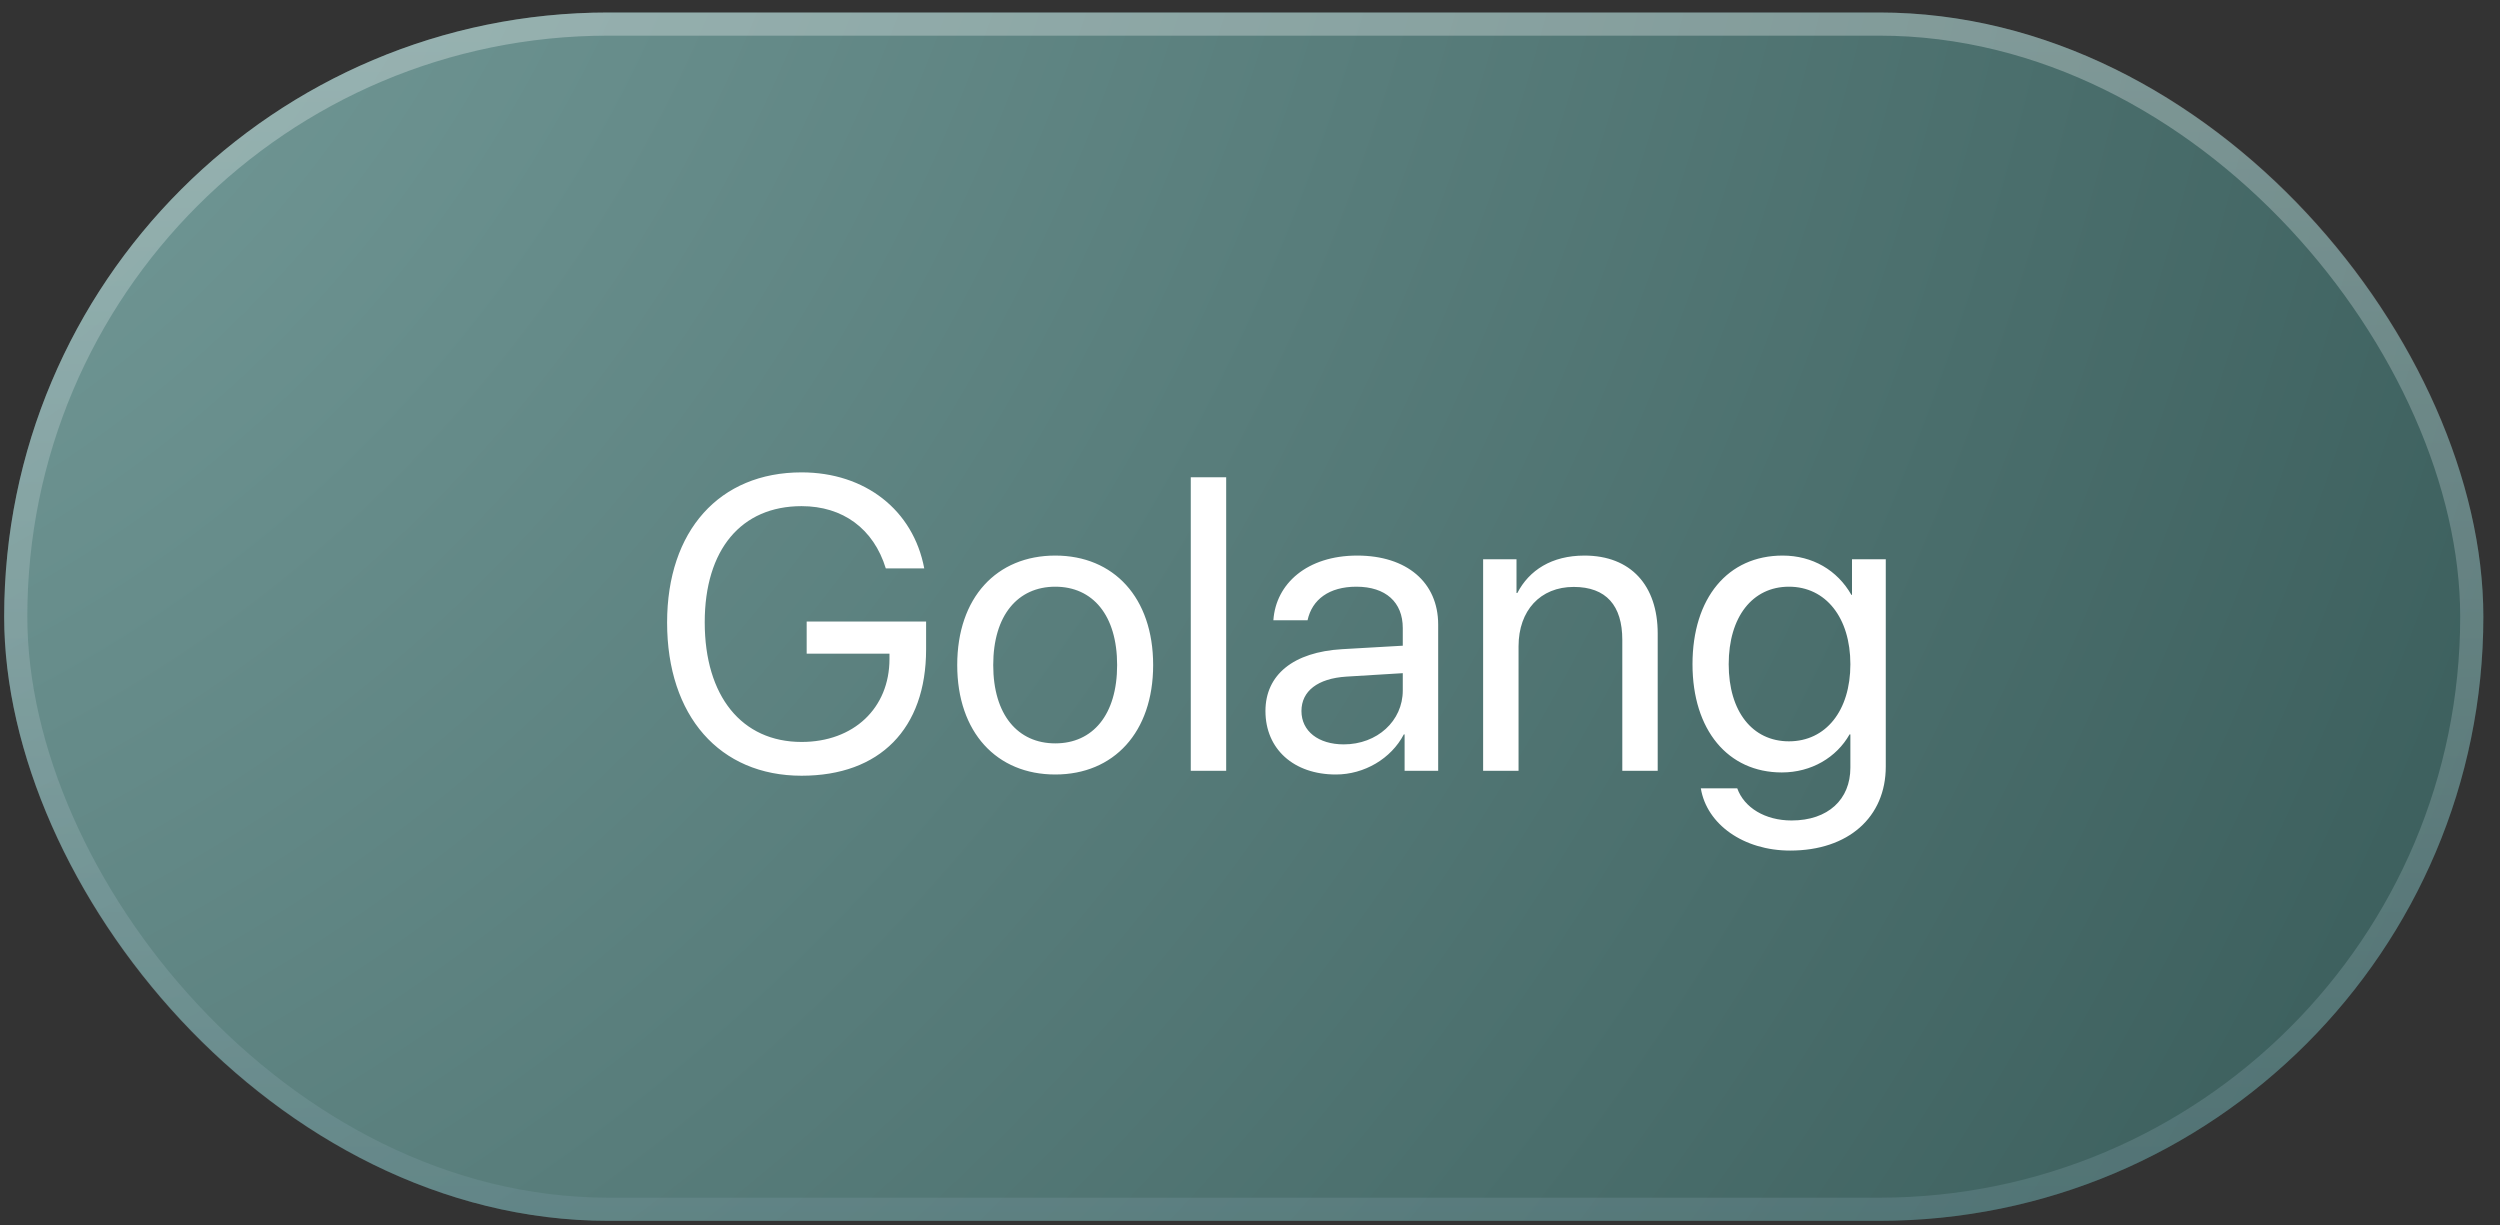 <?xml version="1.0" encoding="UTF-8"?> <svg xmlns="http://www.w3.org/2000/svg" width="100" height="49" viewBox="0 0 100 49" fill="none"><rect x="0" y="0" width="100" height="49" fill="#333333" stroke="none"/><rect x="0.167" y="0.5" width="99.167" height="48.333" rx="24.167" fill="url(#paint0_radial_1215_268)"></rect><rect x="0.63" y="0.963" width="98.241" height="47.407" rx="23.704" stroke="url(#paint1_linear_1215_268)" stroke-opacity="0.3" stroke-width="0.926"></rect><path d="M37.044 25.975C37.044 29.149 35.196 31.029 32.063 31.029C28.783 31.029 26.684 28.636 26.684 24.901C26.684 21.23 28.775 18.895 32.063 18.895C34.602 18.895 36.531 20.4 36.97 22.736H35.432C34.944 21.149 33.715 20.246 32.063 20.246C29.646 20.246 28.189 21.987 28.189 24.892C28.189 27.847 29.671 29.678 32.063 29.678C34.146 29.678 35.579 28.327 35.579 26.357V26.146H32.267V24.86H37.044V25.975ZM42.211 30.98C39.867 30.98 38.289 29.295 38.289 26.602C38.289 23.9 39.867 22.223 42.211 22.223C44.547 22.223 46.126 23.9 46.126 26.602C46.126 29.295 44.547 30.98 42.211 30.98ZM42.211 29.735C43.709 29.735 44.685 28.595 44.685 26.602C44.685 24.608 43.709 23.468 42.211 23.468C40.714 23.468 39.729 24.608 39.729 26.602C39.729 28.595 40.714 29.735 42.211 29.735ZM47.631 30.833V19.09H49.047V30.833H47.631ZM53.751 29.775C55.086 29.775 56.111 28.839 56.111 27.619V26.927L53.849 27.065C52.709 27.139 52.058 27.643 52.058 28.441C52.058 29.246 52.734 29.775 53.751 29.775ZM53.434 30.98C51.749 30.98 50.618 29.962 50.618 28.441C50.618 26.992 51.733 26.081 53.686 25.967L56.111 25.828V25.12C56.111 24.087 55.427 23.468 54.255 23.468C53.165 23.468 52.481 23.981 52.302 24.811H50.935C51.033 23.346 52.286 22.223 54.288 22.223C56.274 22.223 57.527 23.297 57.527 24.982V30.833H56.184V29.377H56.152C55.647 30.345 54.573 30.98 53.434 30.98ZM59.325 30.833V22.37H60.66V23.721H60.693C61.165 22.809 62.068 22.223 63.378 22.223C65.234 22.223 66.308 23.419 66.308 25.34V30.833H64.892V25.592C64.892 24.225 64.249 23.477 62.947 23.477C61.612 23.477 60.742 24.421 60.742 25.853V30.833H59.325ZM71.557 29.653C73.03 29.653 74.015 28.433 74.015 26.569C74.015 24.705 73.03 23.468 71.557 23.468C70.1 23.468 69.148 24.673 69.148 26.569C69.148 28.465 70.1 29.653 71.557 29.653ZM71.606 34.023C69.742 34.023 68.269 32.974 68.033 31.533H69.49C69.766 32.306 70.605 32.819 71.663 32.819C73.127 32.819 74.015 31.973 74.015 30.711V29.377H73.982C73.461 30.296 72.46 30.898 71.272 30.898C69.115 30.898 67.7 29.198 67.7 26.569C67.7 23.916 69.115 22.223 71.305 22.223C72.501 22.223 73.494 22.809 74.055 23.794H74.08V22.37H75.431V30.662C75.431 32.681 73.941 34.023 71.606 34.023Z" fill="white"></path><defs><radialGradient id="paint0_radial_1215_268" cx="0" cy="0" r="1" gradientUnits="userSpaceOnUse" gradientTransform="translate(-21.308 -20.662) rotate(31.512) scale(132.961 140.861)"><stop stop-color="#82AAA8"></stop><stop offset="1" stop-color="#3C5F5D"></stop></radialGradient><linearGradient id="paint1_linear_1215_268" x1="49.75" y1="0.5" x2="49.75" y2="48.833" gradientUnits="userSpaceOnUse"><stop stop-color="white"></stop><stop offset="1" stop-color="#7898A1"></stop></linearGradient></defs></svg> 